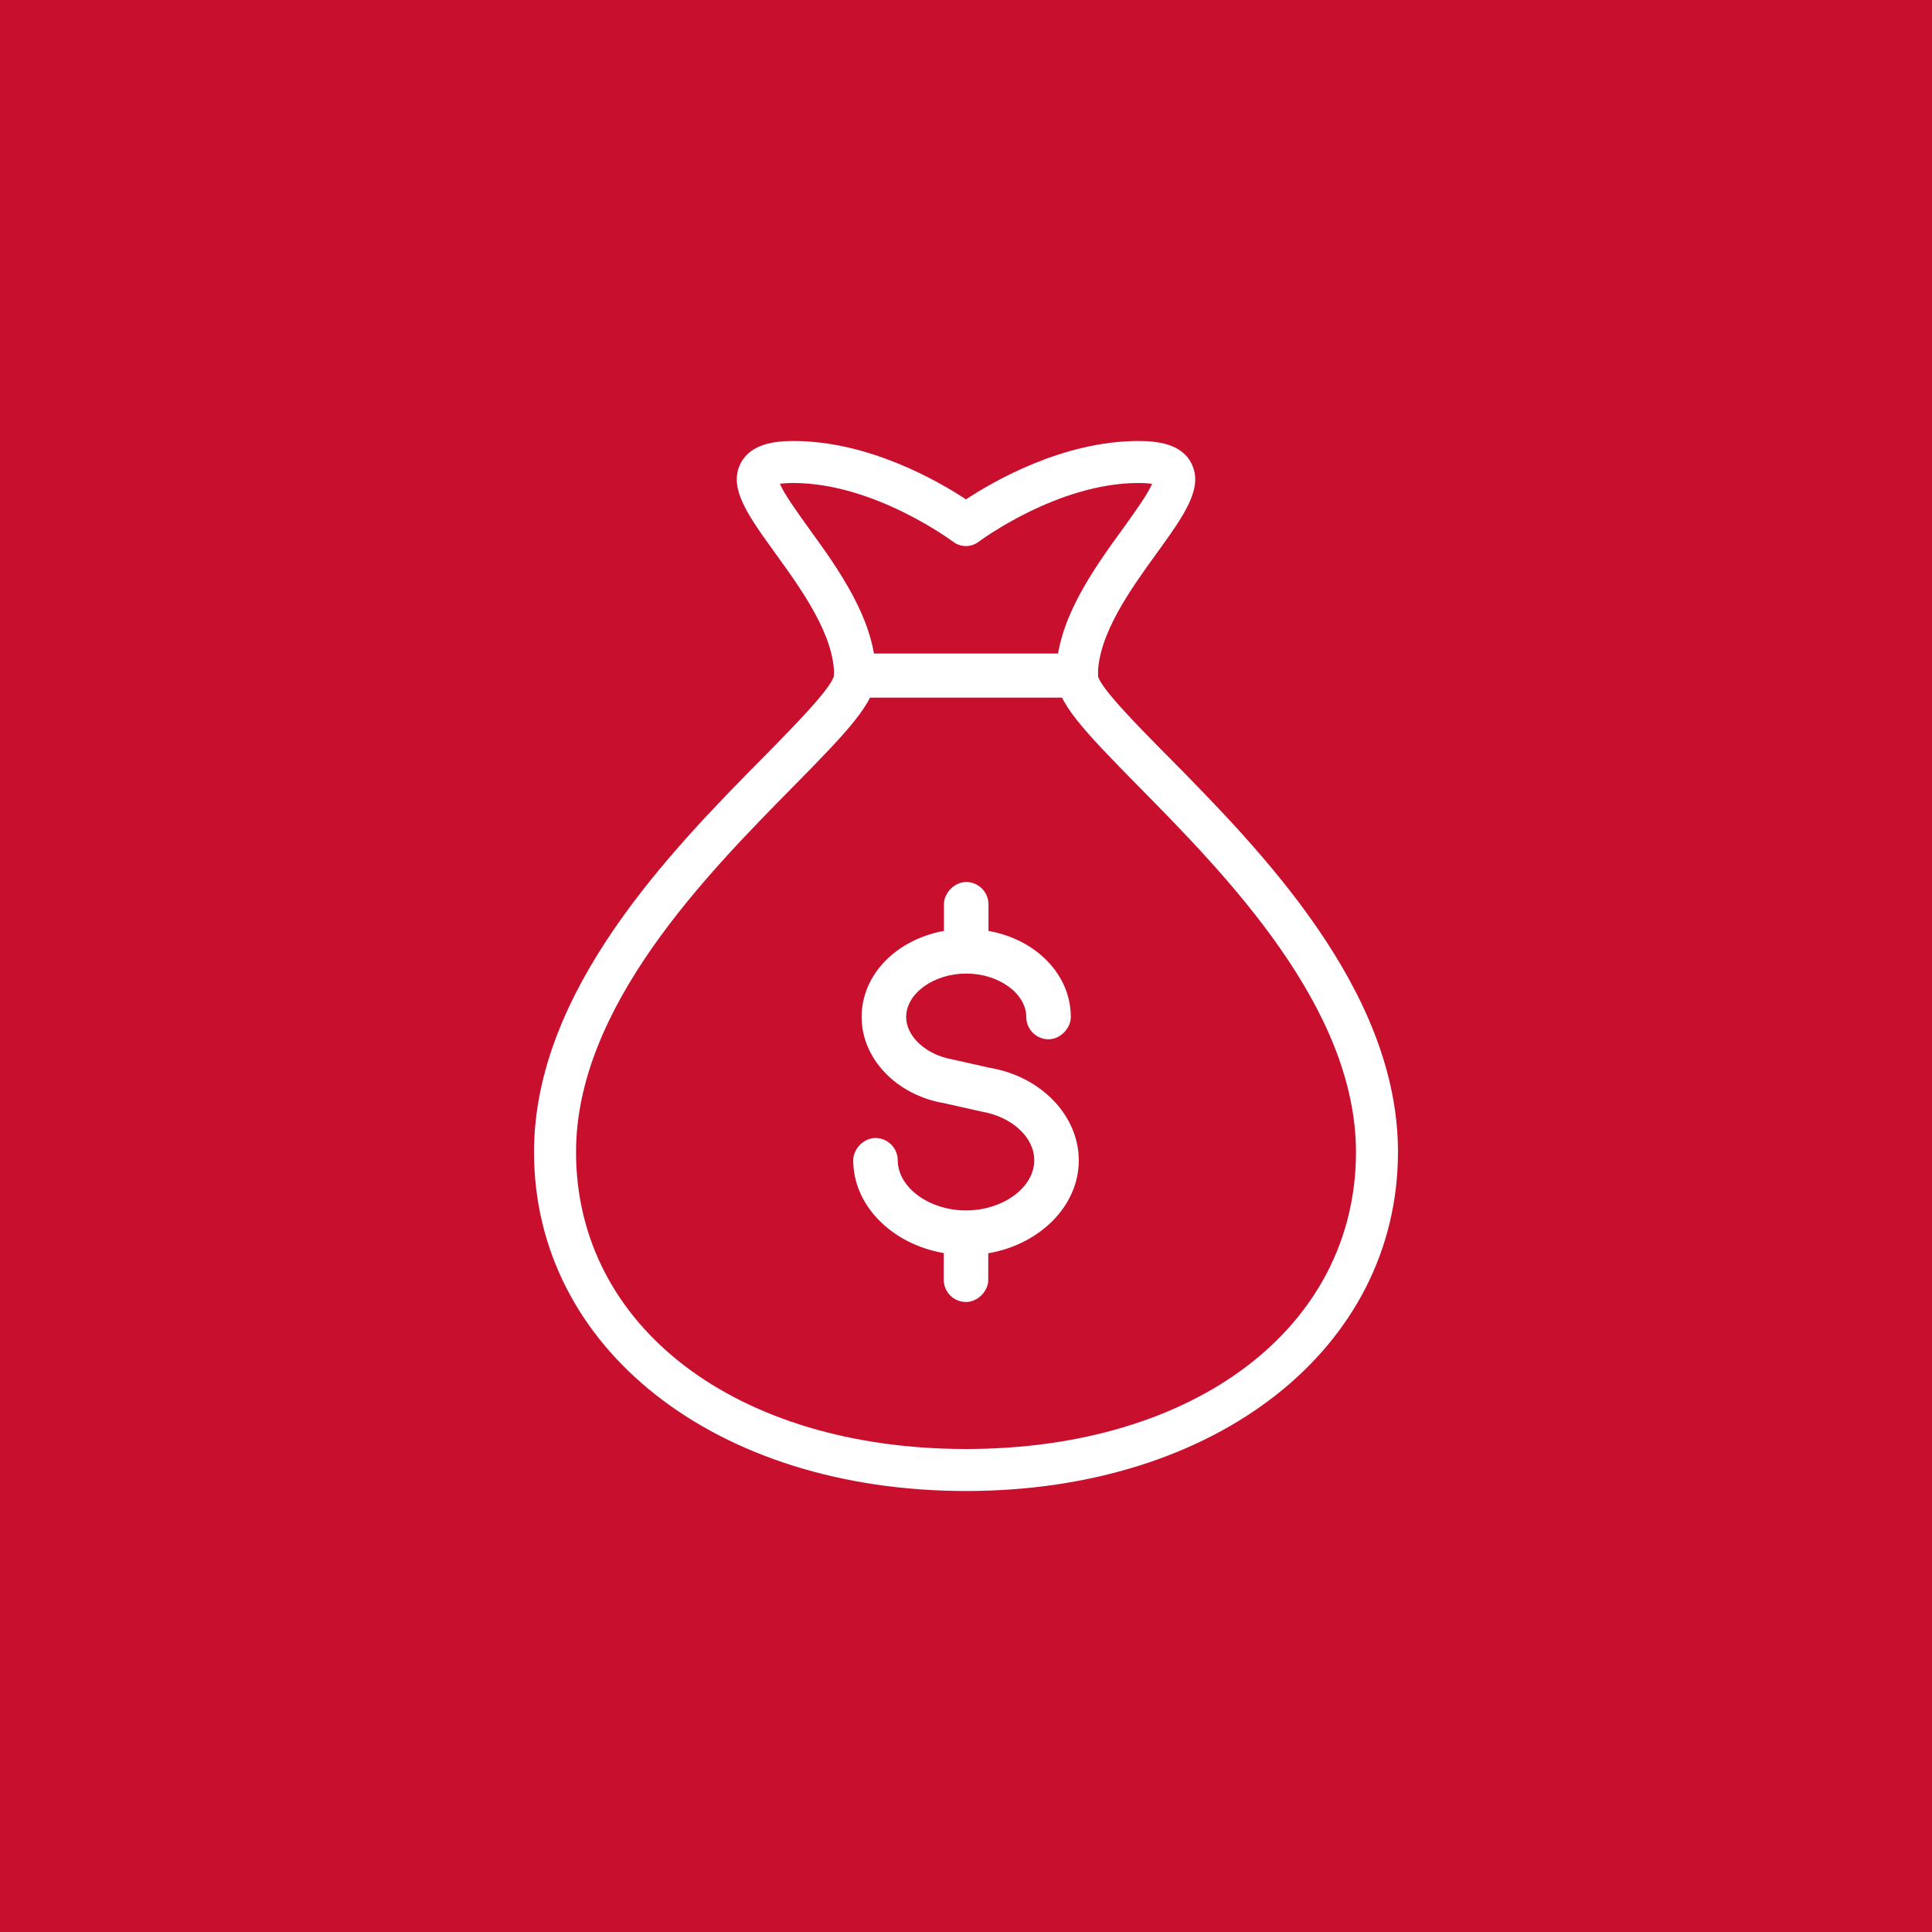 <?xml version="1.0" encoding="utf-8"?>
<!-- Generator: Adobe Illustrator 25.4.1, SVG Export Plug-In . SVG Version: 6.00 Build 0)  -->
<svg version="1.1" id="Layer_1" xmlns="http://www.w3.org/2000/svg" xmlns:xlink="http://www.w3.org/1999/xlink" x="0px" y="0px"
	 viewBox="0 0 92 92" style="enable-background:new 0 0 92 92;" xml:space="preserve">
<style type="text/css">
	.st0{fill:#C8102E;}
	.st1{fill:#FFFFFF;}
	.st2{clip-path:url(#SVGID_00000062904679725473164730000017531377551434585272_);}
	.st3{clip-path:url(#SVGID_00000005256362398036905350000009719432278852520358_);}
	.st4{clip-path:url(#SVGID_00000066515079702733584990000009194704254078233232_);}
	.st5{clip-path:url(#SVGID_00000034068647400893091790000016413062024915016858_);}
	.st6{clip-path:url(#SVGID_00000054229122733919495320000000288765911441178543_);}
	.st7{clip-path:url(#SVGID_00000109004779619763580680000011041758322340075398_);}
	.st8{clip-path:url(#SVGID_00000052784964995651151780000015207600184488389032_);}
	.st9{clip-path:url(#SVGID_00000126288701557531916790000012698452700239137936_);}
	.st10{clip-path:url(#SVGID_00000147904937499525099930000003463962043389523355_);}
	.st11{clip-path:url(#SVGID_00000155836196577527836130000016363759859402703274_);}
	.st12{clip-path:url(#SVGID_00000101103412772634496080000005157851921633744063_);}
	.st13{clip-path:url(#SVGID_00000155132983393640290070000012646438372068332463_);}
</style>
<rect x="-581.18" y="-673.08" class="st0" width="968.52" height="968.52"/>
<g>
	<g>
		<path class="st1" d="M46,71c-11.92,0-20.57-6.79-20.57-16.14c0-7.72,6.57-14.39,10.92-18.8c1.46-1.48,3.27-3.32,3.37-3.91
			c0-1.93-1.56-4.09-2.82-5.83c-1.29-1.79-2.23-3.09-1.63-4.26c0.49-0.95,1.67-1.06,2.52-1.06c3.58,0,6.89,1.91,8.21,2.78
			c1.32-0.87,4.63-2.78,8.21-2.78c0.85,0,2.04,0.11,2.52,1.06c0.6,1.17-0.34,2.47-1.63,4.26c-1.26,1.74-2.82,3.9-2.82,5.85
			c0.09,0.56,1.91,2.41,3.37,3.88c4.35,4.41,10.92,11.08,10.92,18.8C66.57,64.21,57.92,71,46,71z M37.14,23.04
			c0.2,0.49,0.87,1.41,1.37,2.11c1.43,1.97,3.2,4.43,3.2,7.02c0,1.24-1.28,2.59-3.94,5.29c-4.12,4.18-10.34,10.49-10.34,17.4
			C27.43,63.18,35.07,69,46,69s18.57-5.82,18.57-14.14c0-6.9-6.22-13.22-10.34-17.4c-2.66-2.7-3.94-4.05-3.94-5.29
			c0-2.6,1.77-5.05,3.2-7.02c0.5-0.7,1.17-1.62,1.37-2.11C54.73,23.02,54.52,23,54.21,23c-3.86,0-7.57,2.77-7.61,2.8
			c-0.36,0.27-0.85,0.27-1.21,0c-0.04-0.03-3.75-2.8-7.61-2.8C37.48,23,37.27,23.02,37.14,23.04z"/>
	</g>
	<g>
		<path class="st1" d="M51.29,33.22H40.71c-0.55,0-1-0.45-1-1s0.45-1.1,1-1.1h10.57c0.55,0,1,0.45,1,1S51.84,33.22,51.29,33.22z"/>
	</g>
	<g>
		<path class="st1" d="M46,62c-0.59,0-1.06-0.48-1.06-1.06v-1.27c-2.45-0.42-4.31-2.25-4.31-4.42c0-0.55,0.51-1.06,1.06-1.06
			c0.58,0,1.06,0.48,1.06,1.06c0,1.29,1.49,2.39,3.25,2.39s3.25-1.09,3.25-2.39c0-1.1-1.06-2.07-2.52-2.32l-1.78-0.4
			c-2.25-0.38-3.92-2.11-3.92-4.1c0-2.03,1.66-3.69,3.92-4.1v-1.27c0-0.55,0.51-1.06,1.06-1.06c0.58,0,1.06,0.48,1.06,1.06v1.27
			c2.26,0.4,3.92,2.07,3.92,4.1c0,0.55-0.51,1.06-1.06,1.06c-0.59,0-1.06-0.48-1.06-1.06c0-1.12-1.31-2.07-2.86-2.07
			s-2.86,0.95-2.86,2.07c0,0.93,0.95,1.8,2.21,2.02l1.78,0.4c2.43,0.41,4.23,2.27,4.23,4.41c0,2.17-1.86,4-4.31,4.42v1.27
			C47.06,61.49,46.55,62,46,62z"/>
	</g>
</g>
</svg>
